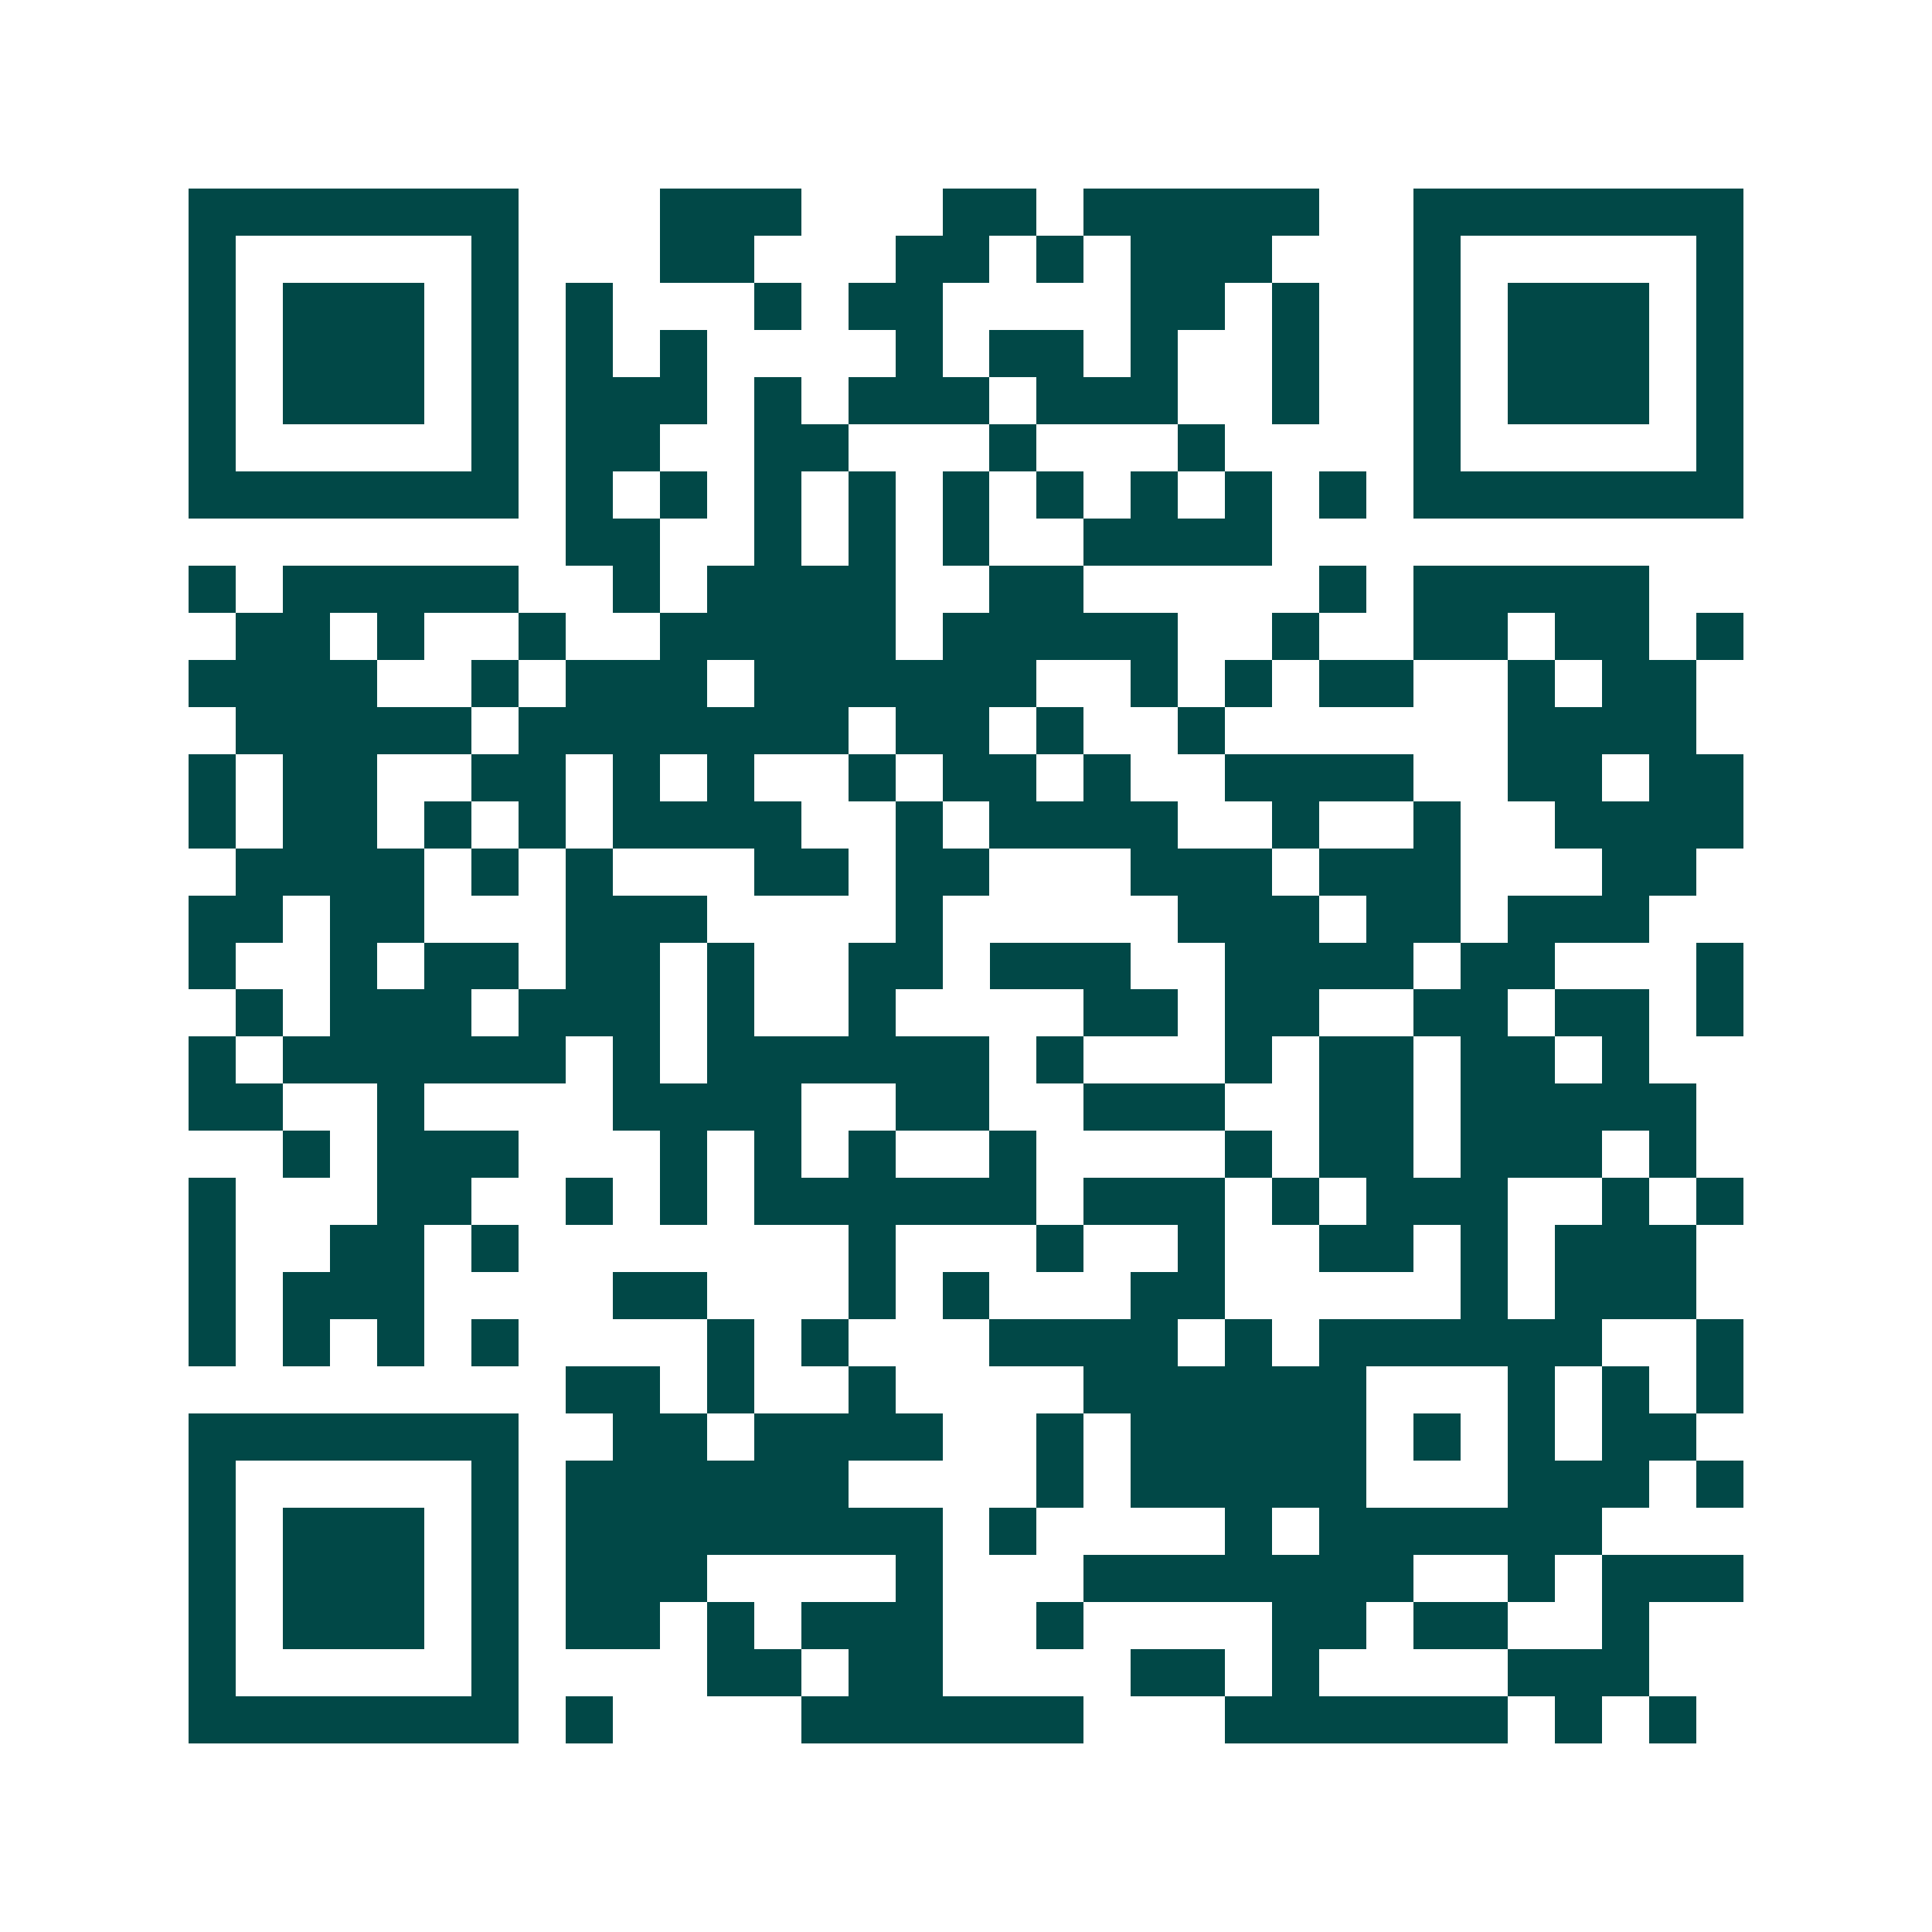 <svg xmlns="http://www.w3.org/2000/svg" width="200" height="200" viewBox="0 0 41 41" shape-rendering="crispEdges"><path fill="#ffffff" d="M0 0h41v41H0z"/><path stroke="#014847" d="M4 4.5h7m3 0h3m3 0h2m1 0h5m2 0h7M4 5.5h1m5 0h1m3 0h2m3 0h2m1 0h1m1 0h3m3 0h1m5 0h1M4 6.5h1m1 0h3m1 0h1m1 0h1m3 0h1m1 0h2m4 0h2m1 0h1m2 0h1m1 0h3m1 0h1M4 7.5h1m1 0h3m1 0h1m1 0h1m1 0h1m4 0h1m1 0h2m1 0h1m2 0h1m2 0h1m1 0h3m1 0h1M4 8.5h1m1 0h3m1 0h1m1 0h3m1 0h1m1 0h3m1 0h3m2 0h1m2 0h1m1 0h3m1 0h1M4 9.5h1m5 0h1m1 0h2m2 0h2m3 0h1m3 0h1m4 0h1m5 0h1M4 10.5h7m1 0h1m1 0h1m1 0h1m1 0h1m1 0h1m1 0h1m1 0h1m1 0h1m1 0h1m1 0h7M12 11.5h2m2 0h1m1 0h1m1 0h1m2 0h4M4 12.5h1m1 0h5m2 0h1m1 0h4m2 0h2m5 0h1m1 0h5M5 13.5h2m1 0h1m2 0h1m2 0h5m1 0h5m2 0h1m2 0h2m1 0h2m1 0h1M4 14.5h4m2 0h1m1 0h3m1 0h6m2 0h1m1 0h1m1 0h2m2 0h1m1 0h2M5 15.5h5m1 0h7m1 0h2m1 0h1m2 0h1m6 0h4M4 16.5h1m1 0h2m2 0h2m1 0h1m1 0h1m2 0h1m1 0h2m1 0h1m2 0h4m2 0h2m1 0h2M4 17.5h1m1 0h2m1 0h1m1 0h1m1 0h4m2 0h1m1 0h4m2 0h1m2 0h1m2 0h4M5 18.5h4m1 0h1m1 0h1m3 0h2m1 0h2m3 0h3m1 0h3m3 0h2M4 19.5h2m1 0h2m3 0h3m4 0h1m5 0h3m1 0h2m1 0h3M4 20.5h1m2 0h1m1 0h2m1 0h2m1 0h1m2 0h2m1 0h3m2 0h4m1 0h2m3 0h1M5 21.5h1m1 0h3m1 0h3m1 0h1m2 0h1m4 0h2m1 0h2m2 0h2m1 0h2m1 0h1M4 22.5h1m1 0h6m1 0h1m1 0h6m1 0h1m3 0h1m1 0h2m1 0h2m1 0h1M4 23.5h2m2 0h1m4 0h4m2 0h2m2 0h3m2 0h2m1 0h5M6 24.5h1m1 0h3m3 0h1m1 0h1m1 0h1m2 0h1m4 0h1m1 0h2m1 0h3m1 0h1M4 25.5h1m3 0h2m2 0h1m1 0h1m1 0h6m1 0h3m1 0h1m1 0h3m2 0h1m1 0h1M4 26.5h1m2 0h2m1 0h1m7 0h1m3 0h1m2 0h1m2 0h2m1 0h1m1 0h3M4 27.5h1m1 0h3m4 0h2m3 0h1m1 0h1m3 0h2m5 0h1m1 0h3M4 28.5h1m1 0h1m1 0h1m1 0h1m4 0h1m1 0h1m3 0h4m1 0h1m1 0h6m2 0h1M12 29.5h2m1 0h1m2 0h1m4 0h6m3 0h1m1 0h1m1 0h1M4 30.5h7m2 0h2m1 0h4m2 0h1m1 0h5m1 0h1m1 0h1m1 0h2M4 31.5h1m5 0h1m1 0h6m4 0h1m1 0h5m3 0h3m1 0h1M4 32.5h1m1 0h3m1 0h1m1 0h8m1 0h1m4 0h1m1 0h6M4 33.5h1m1 0h3m1 0h1m1 0h3m4 0h1m3 0h7m2 0h1m1 0h3M4 34.5h1m1 0h3m1 0h1m1 0h2m1 0h1m1 0h3m2 0h1m4 0h2m1 0h2m2 0h1M4 35.5h1m5 0h1m4 0h2m1 0h2m4 0h2m1 0h1m4 0h3M4 36.5h7m1 0h1m4 0h6m3 0h6m1 0h1m1 0h1"/></svg>
